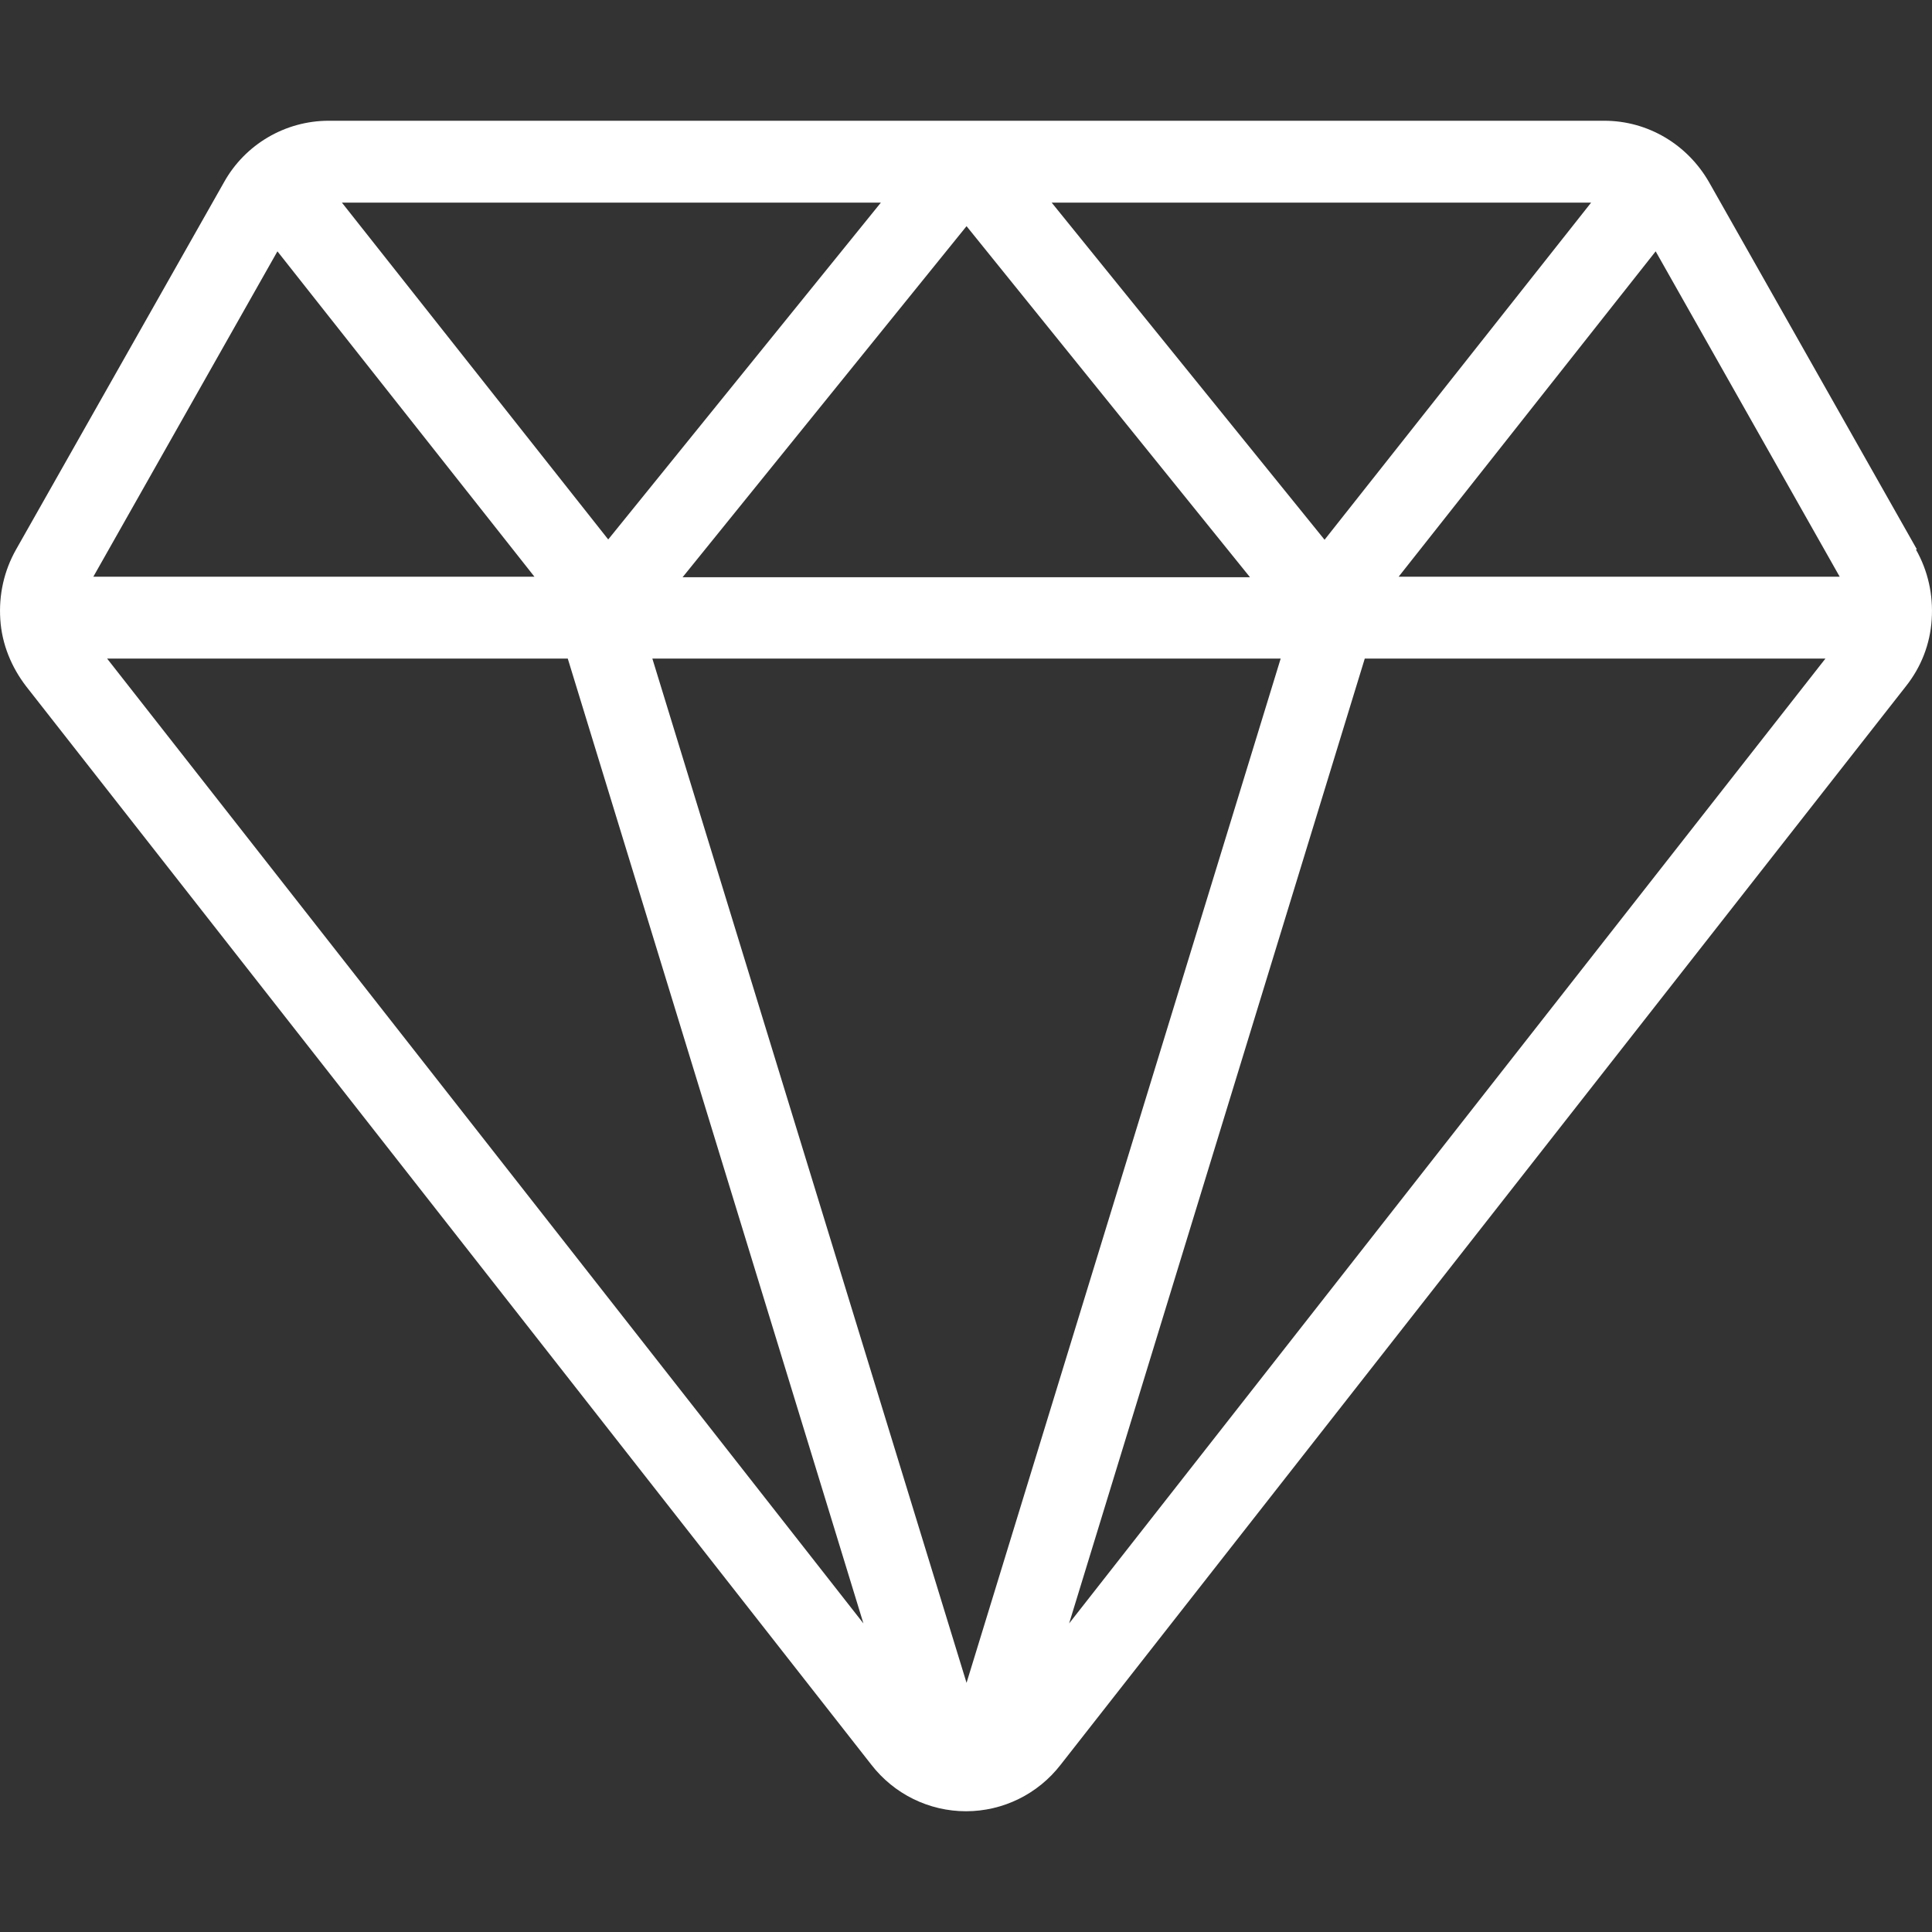 <svg width="32" height="32" viewBox="0 0 32 32" fill="none" xmlns="http://www.w3.org/2000/svg">
<rect x="0" y="0" width="32" height="32" fill="#333333" stroke="none"/>
<path d="M31.75 9.1L28.308 3.019C27.948 2.39 27.291 2 26.573 2H5.444C4.726 2 4.06 2.39 3.71 3.019L0.267 9.1C0.066 9.454 -0.022 9.853 0.005 10.261C0.031 10.669 0.189 11.05 0.434 11.369L14.432 29.229C14.809 29.716 15.387 30 16 30C16.613 30 17.191 29.716 17.568 29.229L31.566 11.369C31.82 11.05 31.969 10.669 31.995 10.261C32.022 9.853 31.934 9.454 31.733 9.1H31.75ZM30.471 9.552H23.166L27.423 4.163L30.471 9.552ZM21.212 10.908L16.009 27.873L10.805 10.908H21.212ZM11.313 9.552L16.009 3.746L20.704 9.561H11.305L11.313 9.552ZM17.419 3.356H26.354L21.939 8.94L17.419 3.356ZM10.078 8.94L5.663 3.356H14.59L10.07 8.94H10.078ZM9.404 10.908L14.301 26.889L1.774 10.908H9.404ZM22.605 10.908H30.235L17.708 26.889L22.605 10.908ZM4.595 4.163L8.852 9.552H1.546L4.595 4.163Z" fill="white"/>
</svg>
